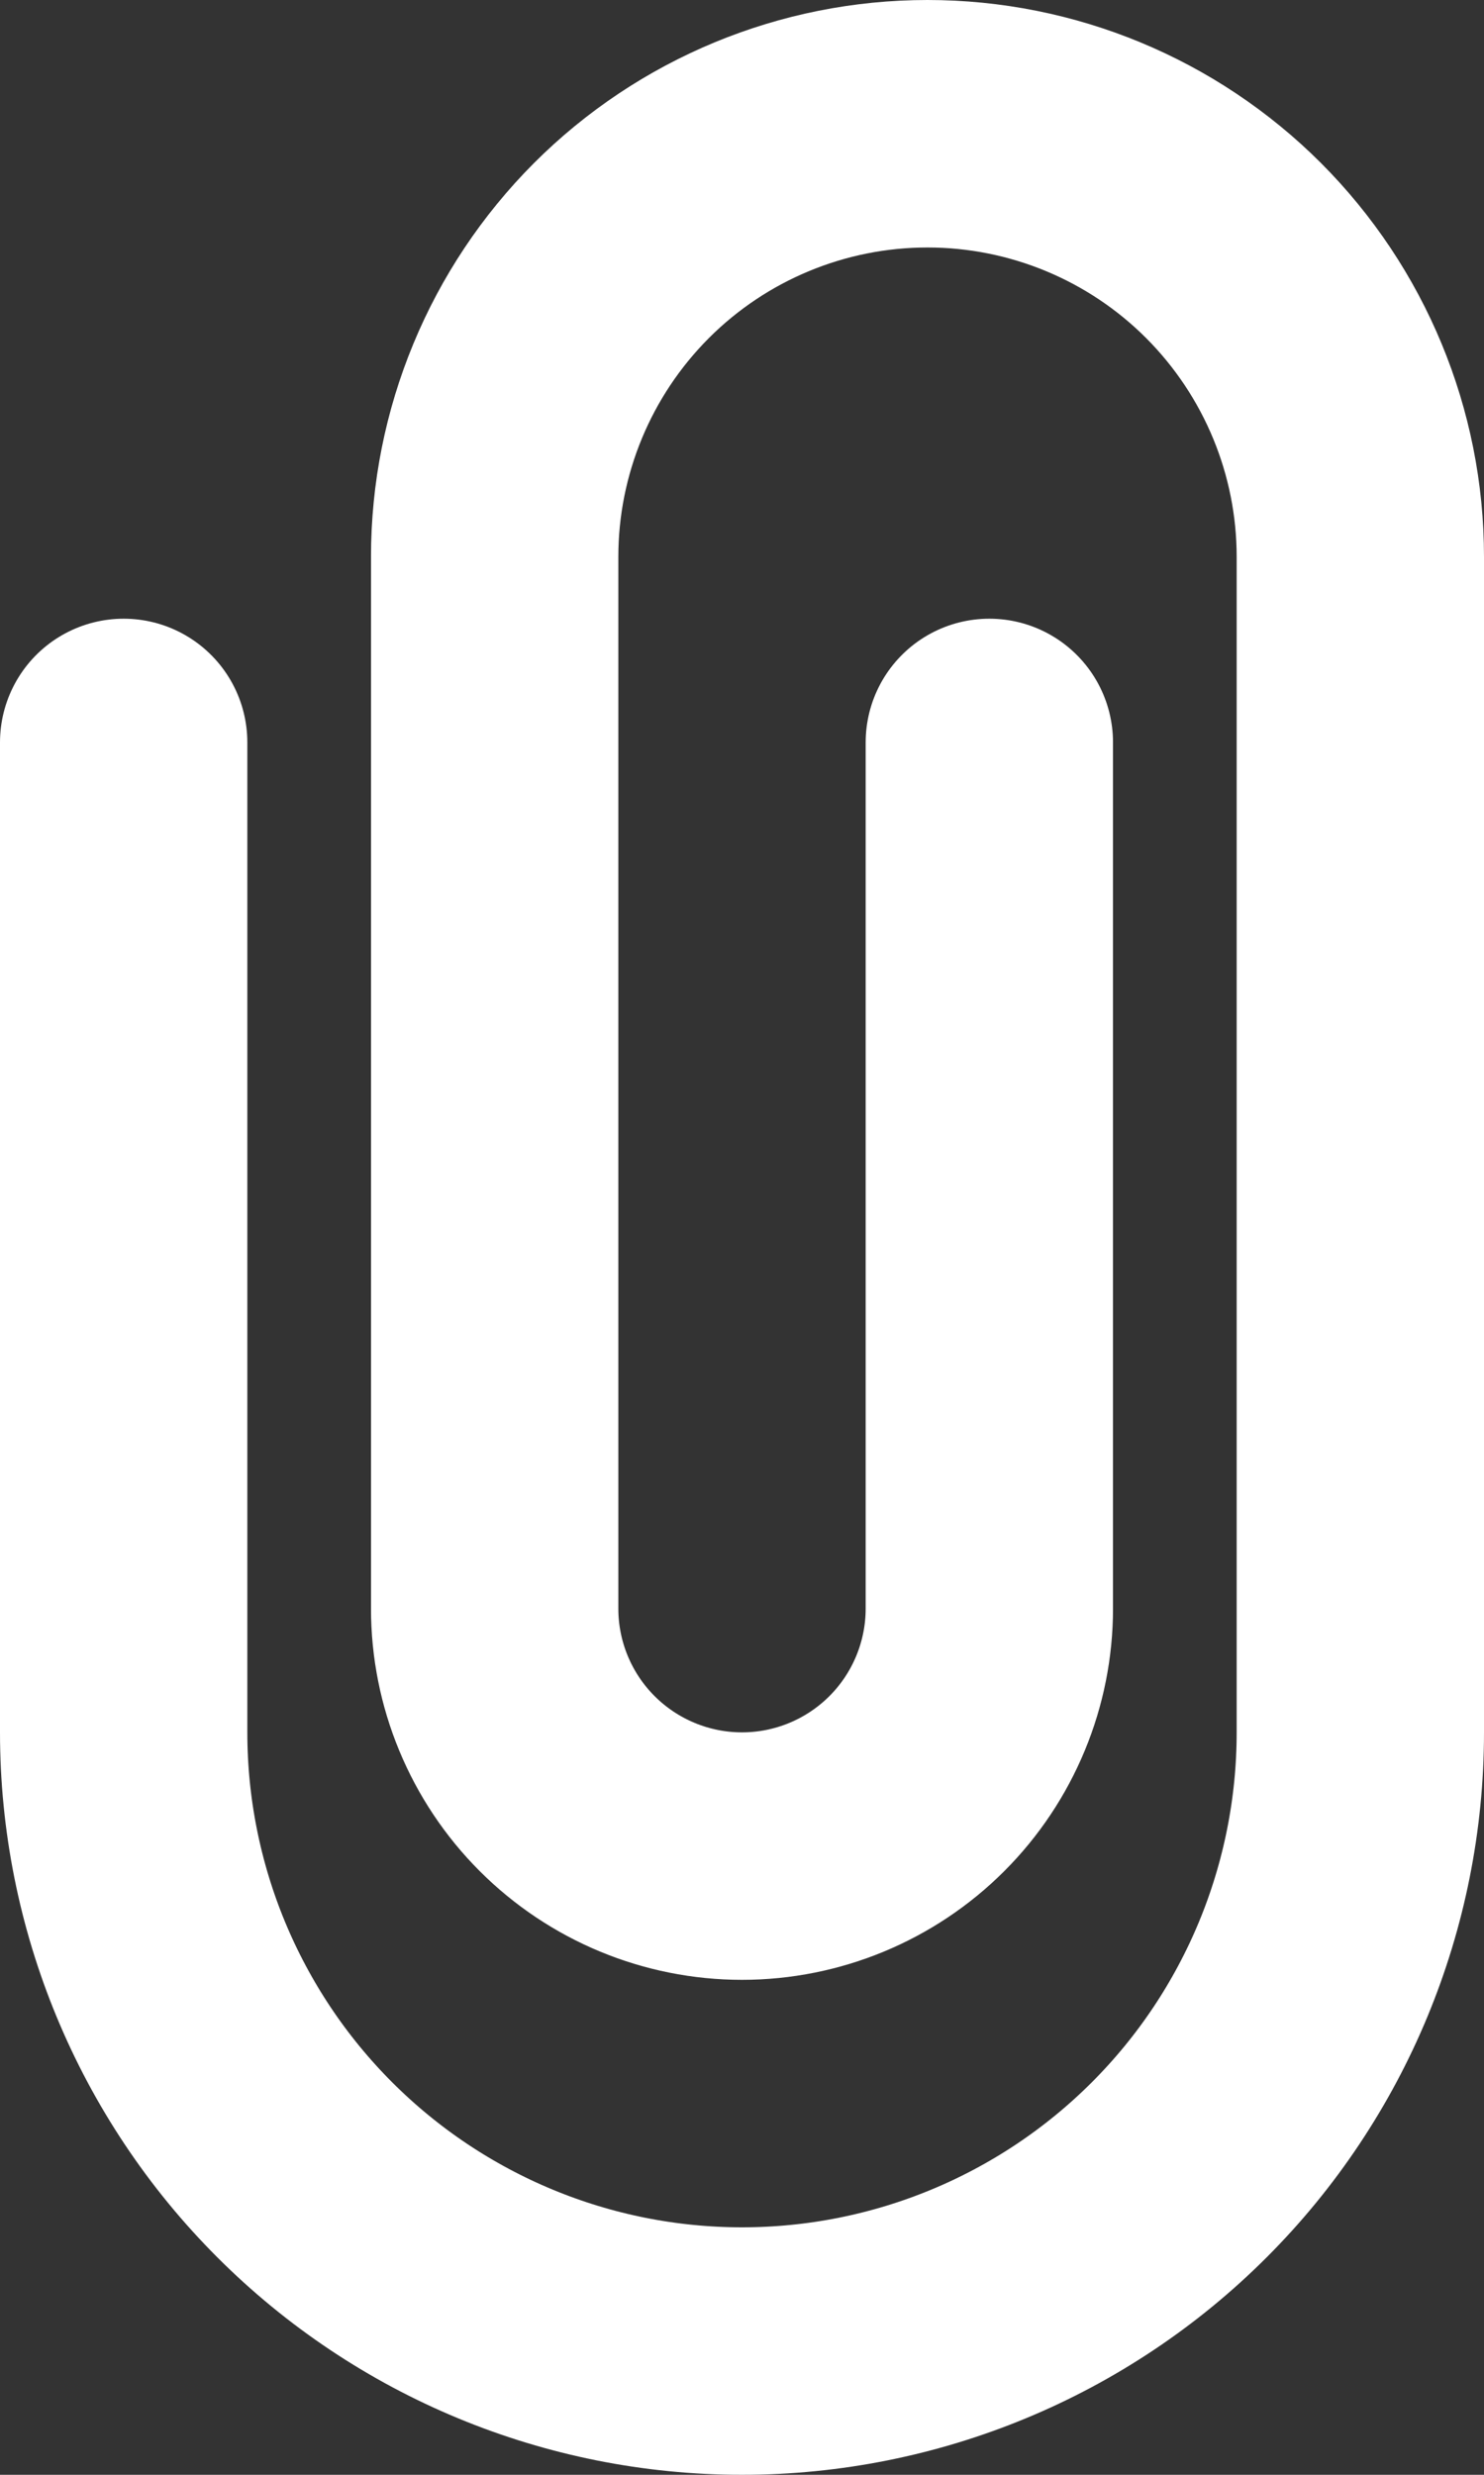 <svg width="12" height="20" viewBox="0 0 12 20" fill="none" xmlns="http://www.w3.org/2000/svg">
<rect x="0" y="0" width="12" height="20" fill="#333333" stroke="none"/>
<path d="M1 6V14C1 15.326 1.527 16.598 2.464 17.535C3.402 18.473 4.674 19 6 19C7.326 19 8.598 18.473 9.536 17.535C10.473 16.598 11 15.326 11 14V4.5C11 3.572 10.631 2.682 9.975 2.025C9.319 1.369 8.428 1 7.5 1C6.572 1 5.681 1.369 5.025 2.025C4.369 2.682 4 3.572 4 4.5V13C4 13.53 4.211 14.039 4.586 14.414C4.961 14.789 5.47 15 6 15C6.53 15 7.039 14.789 7.414 14.414C7.789 14.039 8 13.53 8 13V6" stroke="white" stroke-width="2" stroke-linecap="round" stroke-linejoin="round"/>
</svg>
